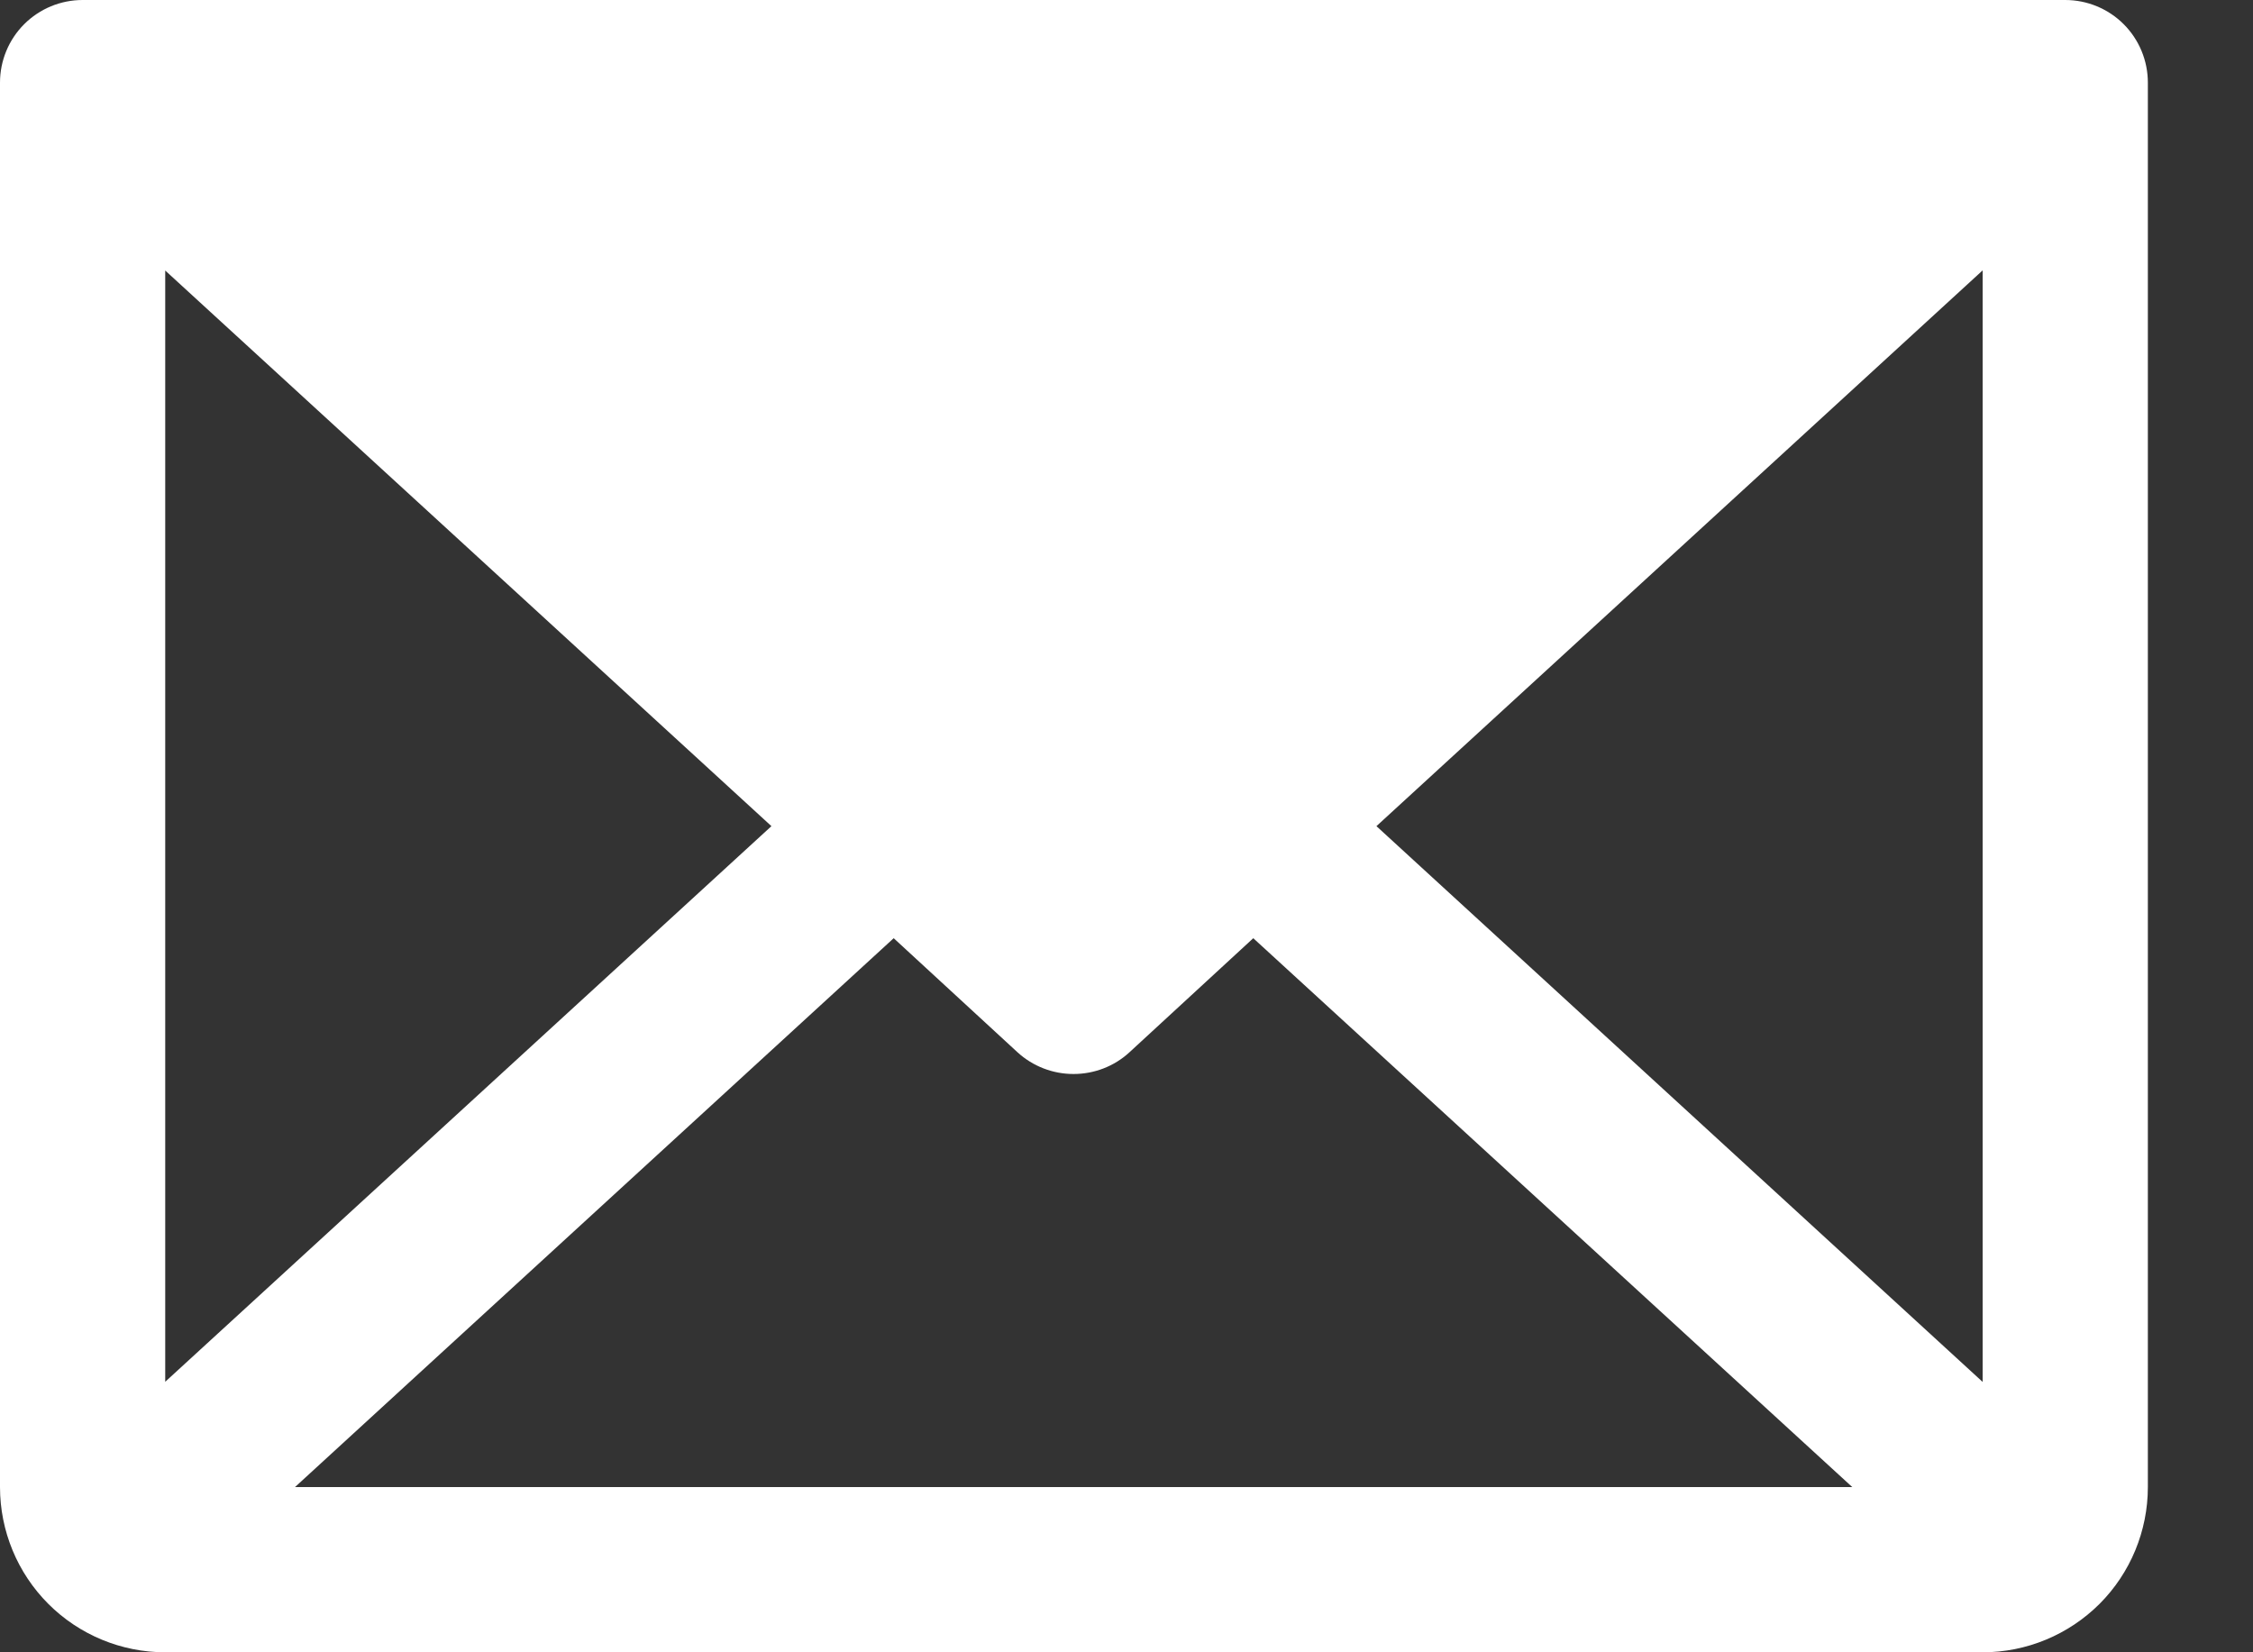 <?xml version="1.0" encoding="UTF-8"?> <svg xmlns="http://www.w3.org/2000/svg" width="15" height="11" viewBox="0 0 15 11" fill="none"><rect x="0" y="0" width="15" height="11" fill="#333333" stroke="none"/><path d="M13.75 0H0.55C0.404 0 0.264 0.058 0.161 0.161C0.058 0.264 0 0.404 0 0.55V9.9C0 10.192 0.116 10.472 0.322 10.678C0.528 10.884 0.808 11 1.1 11H13.2C13.492 11 13.771 10.884 13.978 10.678C14.184 10.472 14.3 10.192 14.3 9.9V0.55C14.3 0.404 14.242 0.264 14.139 0.161C14.036 0.058 13.896 0 13.75 0ZM5.136 5.5L1.1 9.199V1.801L5.136 5.5ZM5.95 6.246L6.775 7.006C6.877 7.099 7.01 7.15 7.147 7.15C7.285 7.15 7.418 7.099 7.519 7.006L8.344 6.246L12.332 9.9H1.964L5.95 6.246ZM9.164 5.5L13.2 1.8V9.2L9.164 5.5Z" fill="white"></path></svg> 